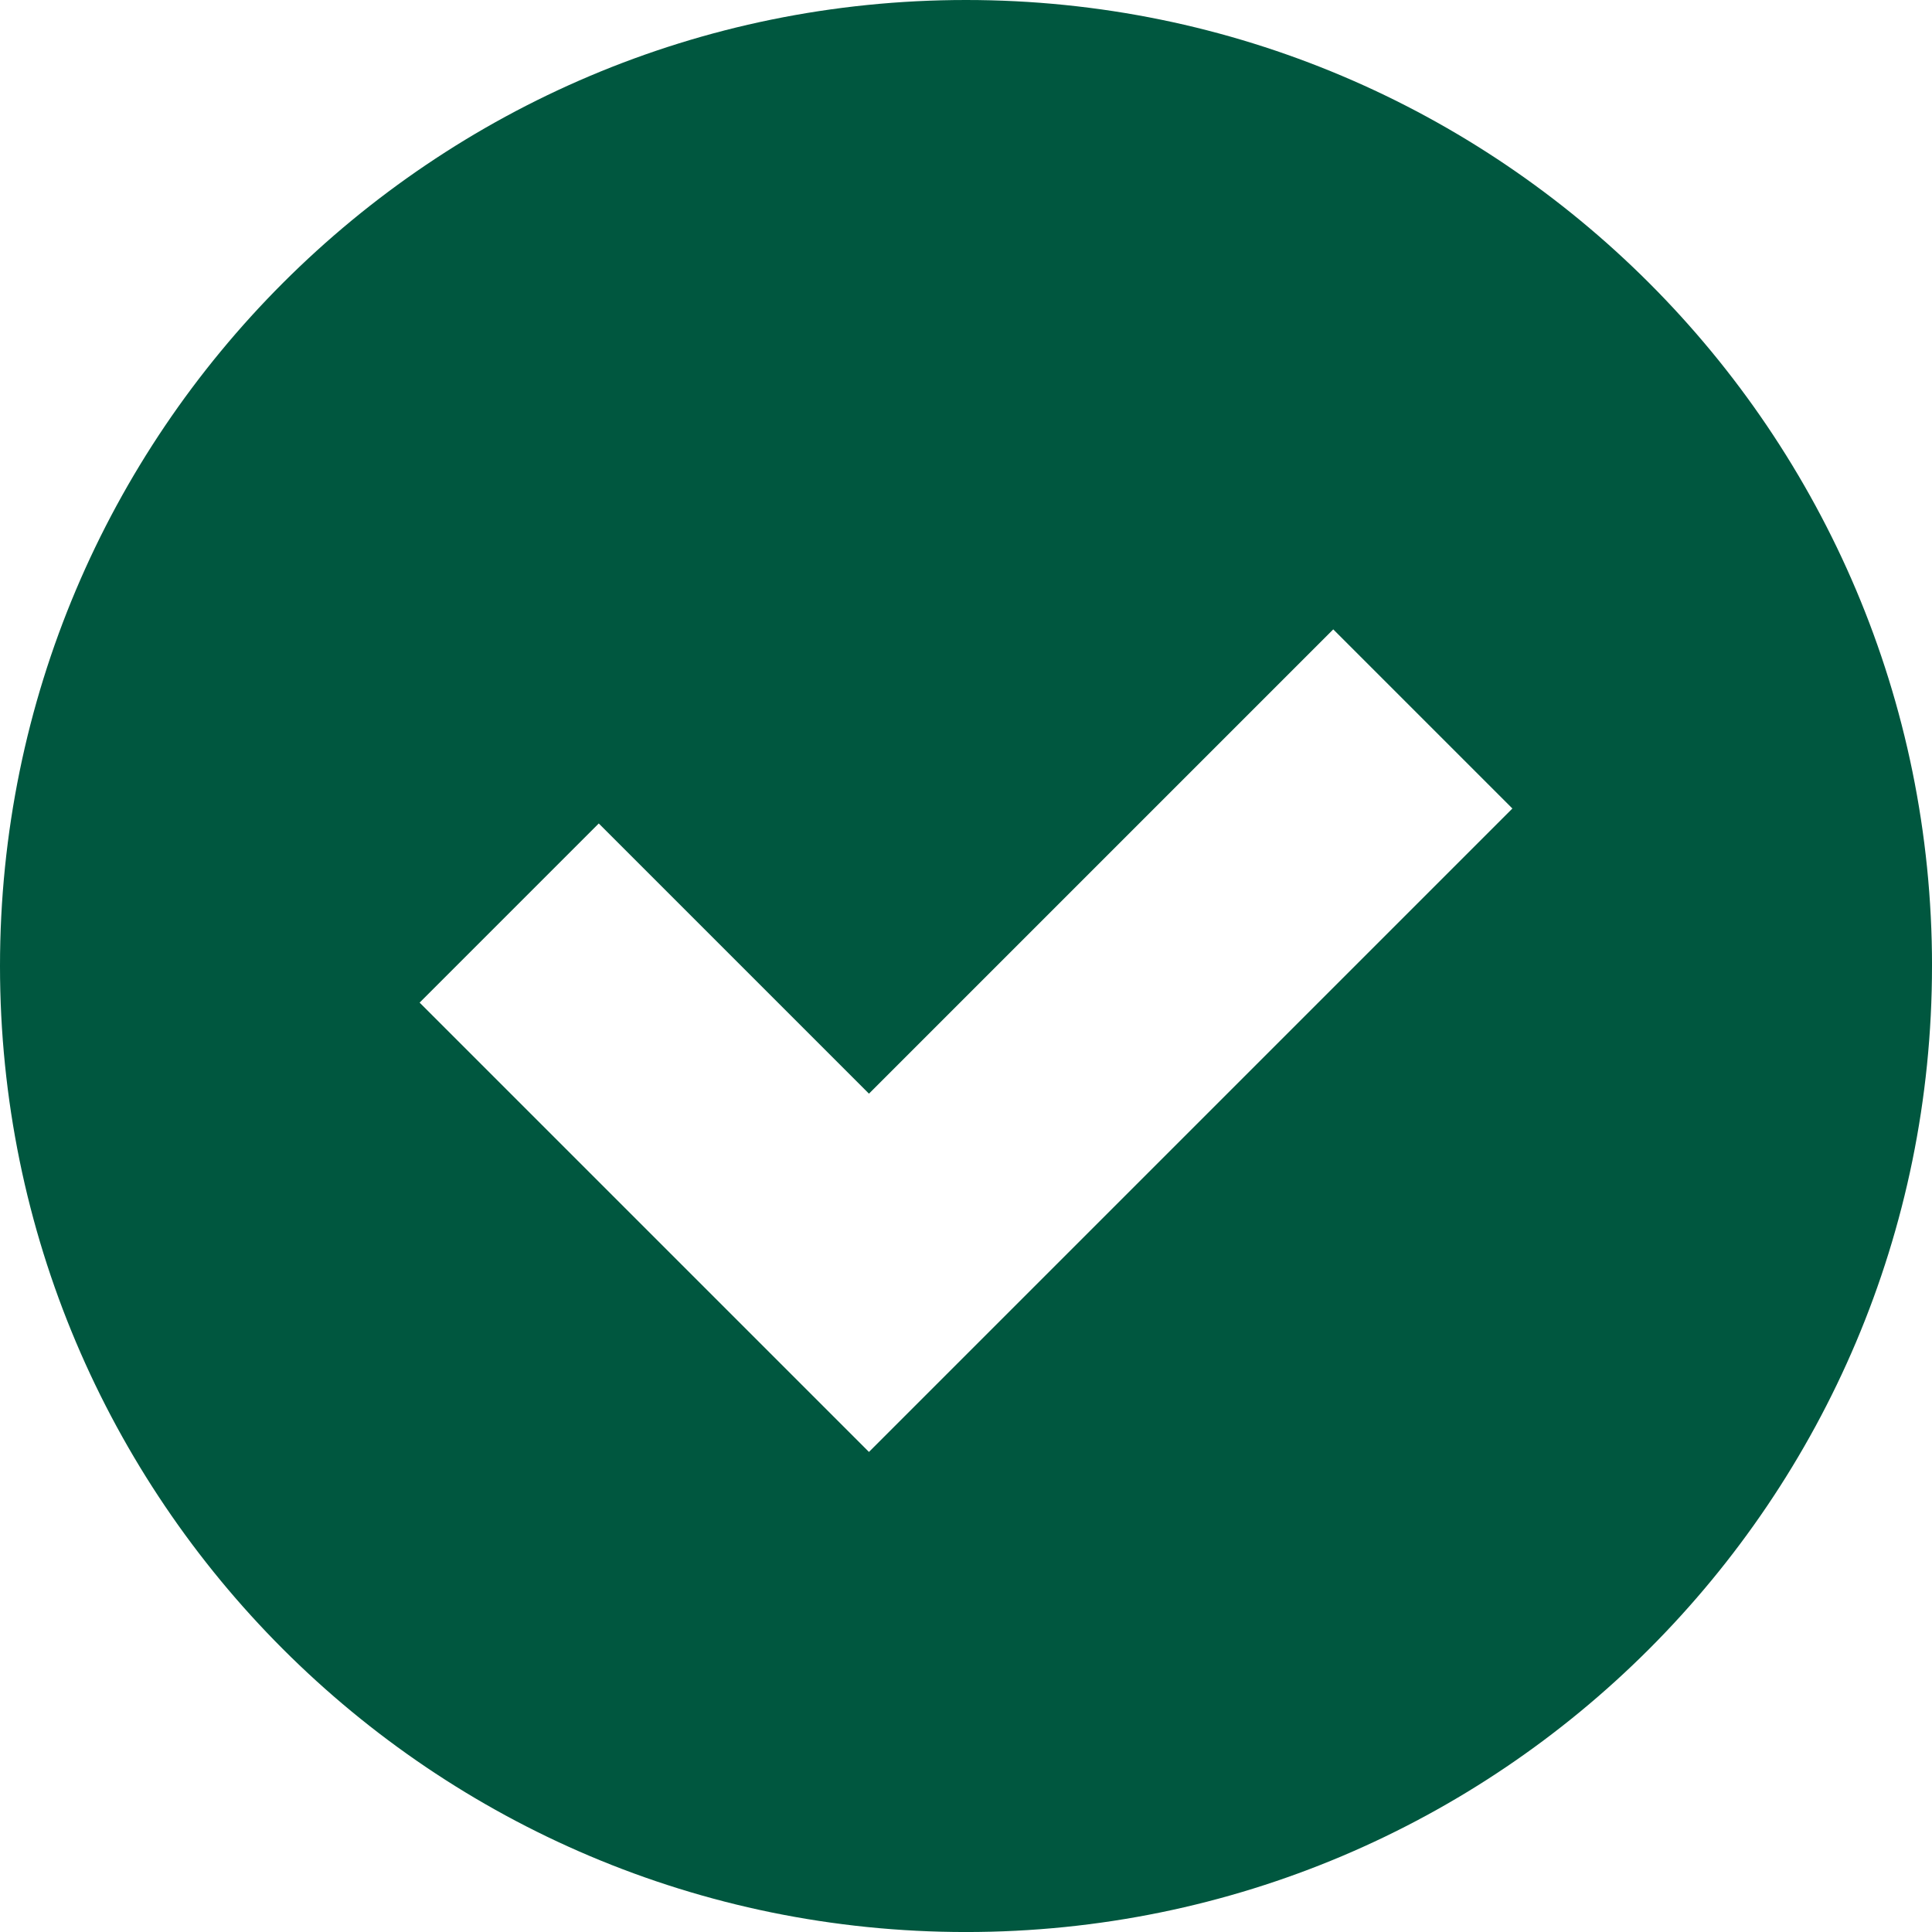 <svg xmlns="http://www.w3.org/2000/svg" id="Livello_2" viewBox="0 0 810.65 810.65"><defs><style>.cls-1{fill:#00573f;stroke-width:0px;}</style></defs><g id="Livello_1-2"><path class="cls-1" d="M810.65,405.33c0,223.86-181.47,405.33-405.33,405.33S0,629.18,0,405.33,181.47,0,405.33,0s405.33,181.47,405.33,405.33ZM634.58,339.24l-75.16-75.16-194.81,194.81-113.37-113.37-75.17,75.17,188.53,188.53,269.98-269.98Z"></path></g></svg>